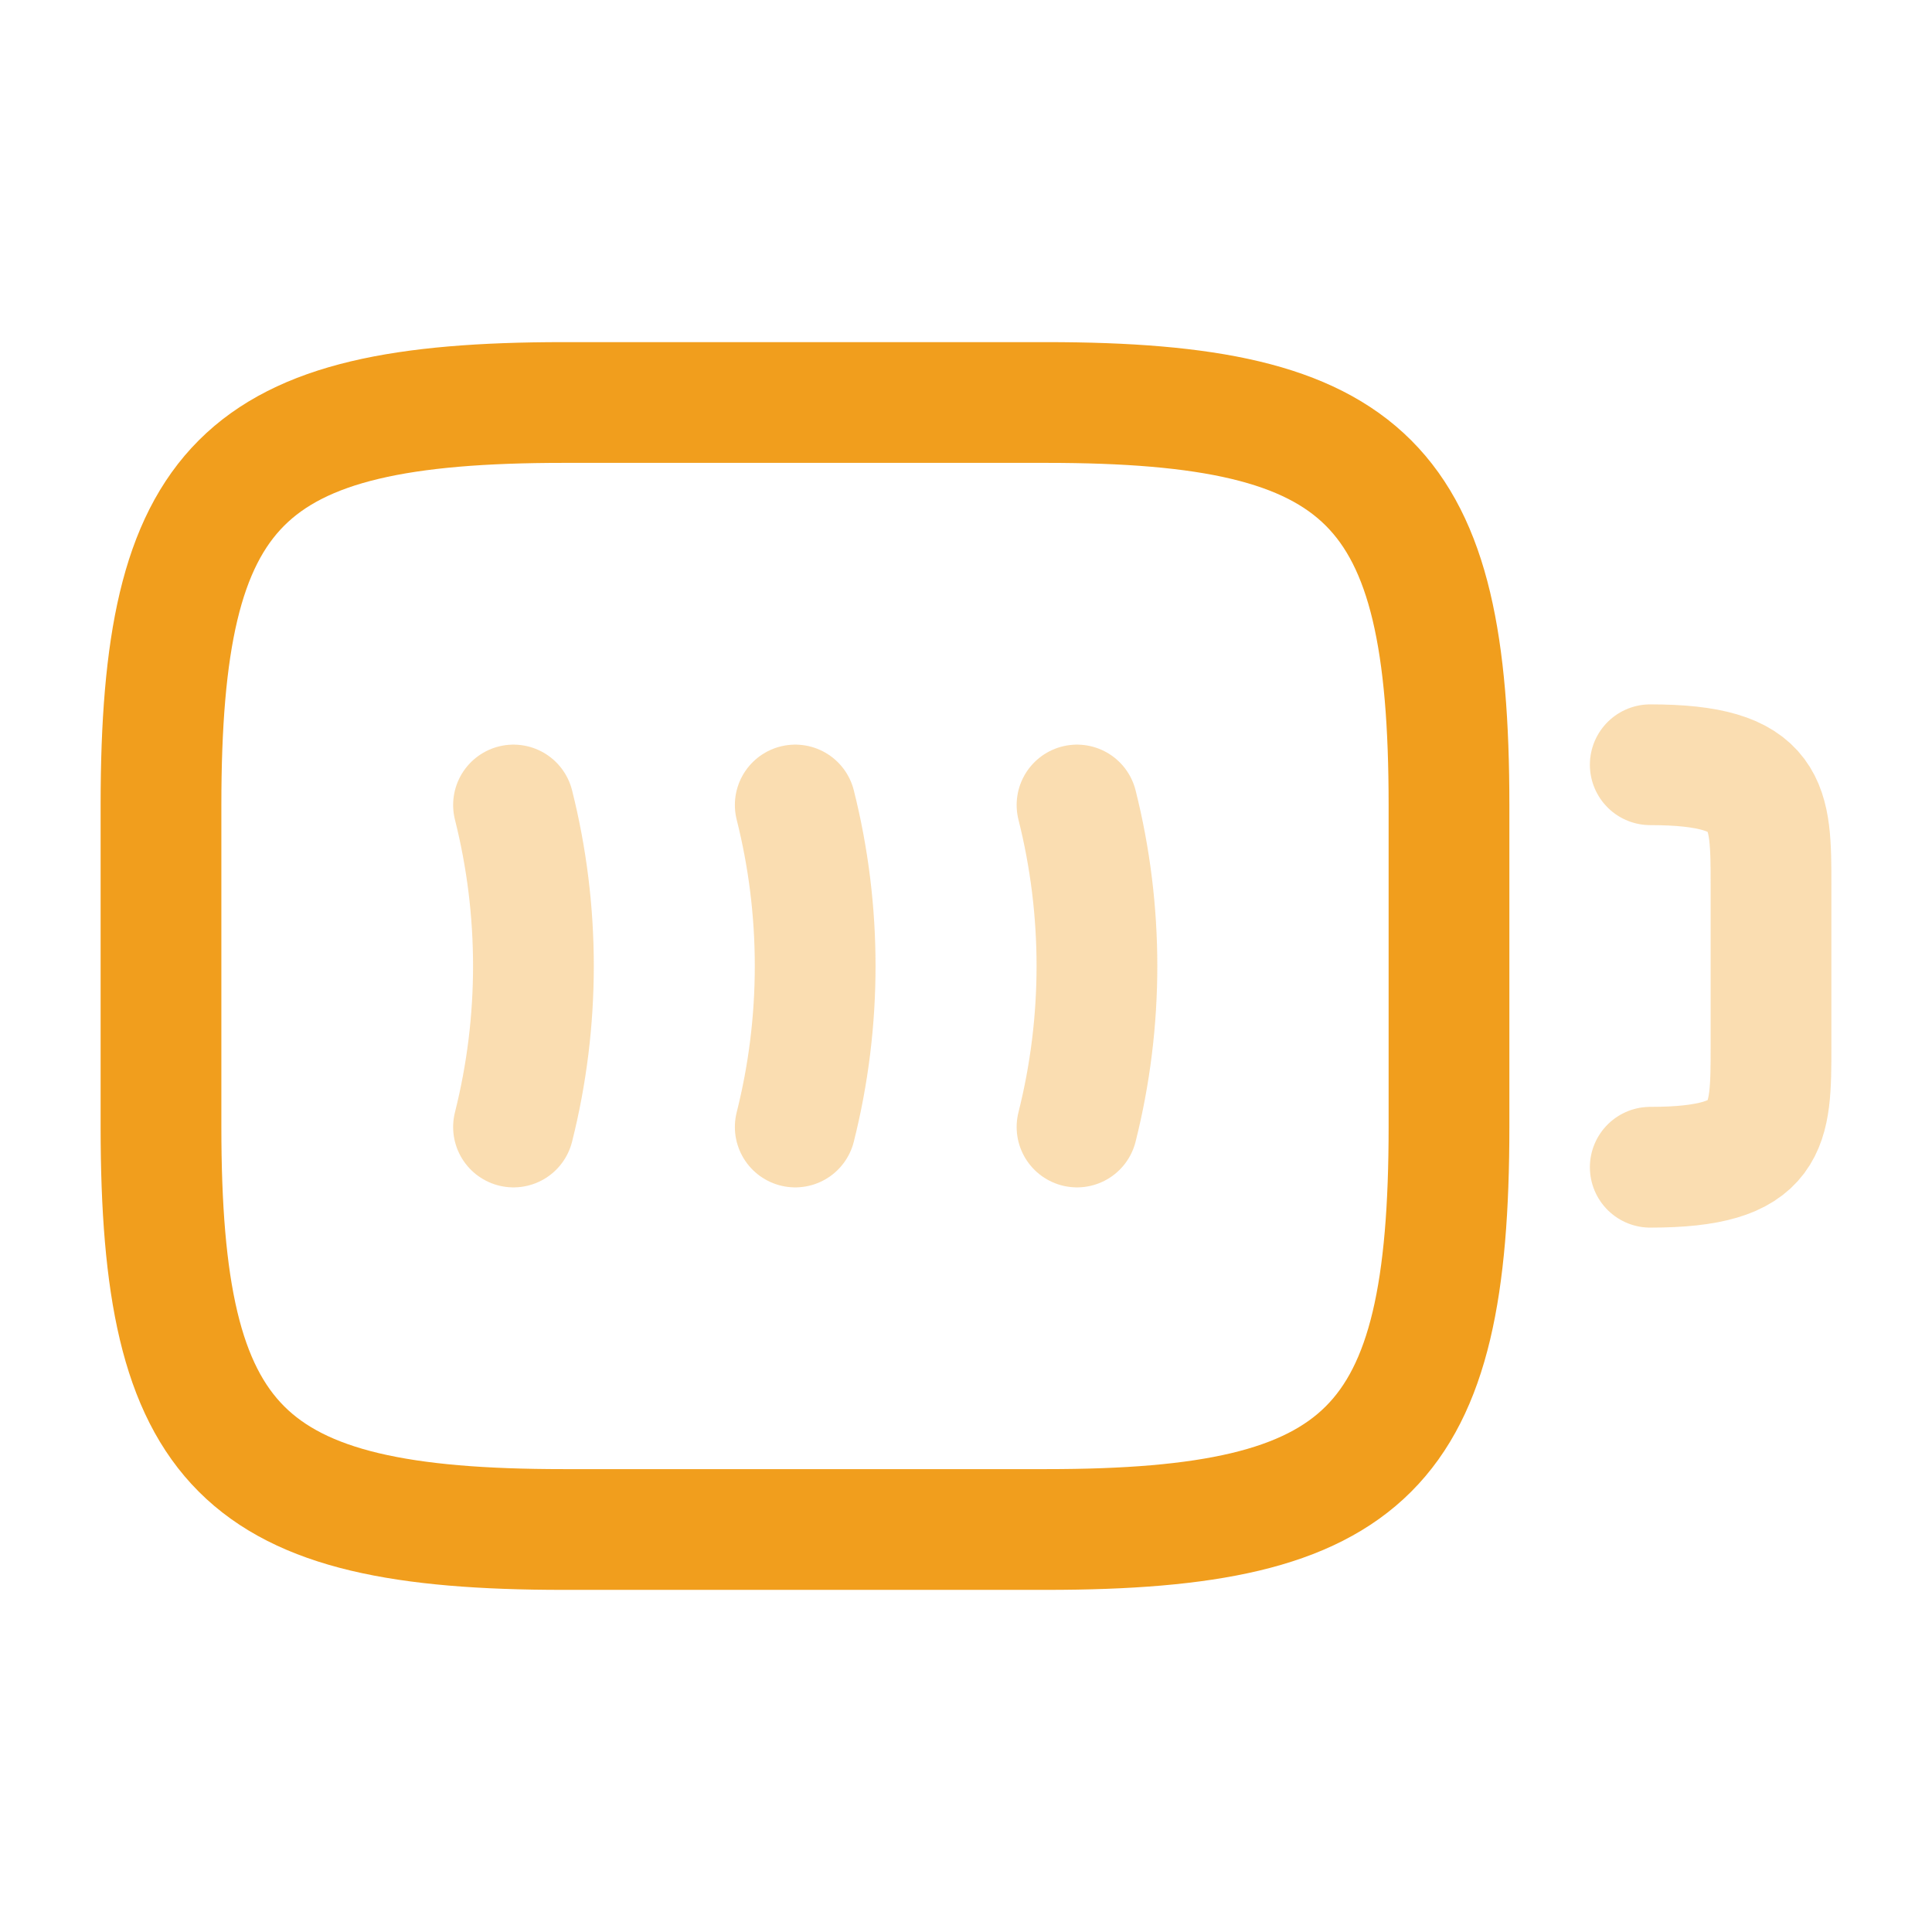 <?xml version="1.0" encoding="UTF-8"?> <svg xmlns="http://www.w3.org/2000/svg" width="262" height="262" viewBox="0 0 262 262" fill="none"><path opacity="0.34" d="M223.793 103.708C240.168 103.708 240.168 109.166 240.168 120.083V141.916C240.168 152.833 240.168 158.291 223.793 158.291" stroke="#F19E1D" stroke-width="16.375" stroke-linecap="round" stroke-linejoin="round"></path><path opacity="0.34" d="M69.637 109.167C73.239 123.468 73.239 138.533 69.637 152.834" stroke="#F19E1D" stroke-width="16.375" stroke-linecap="round" stroke-linejoin="round"></path><path opacity="0.34" d="M107.844 109.167C111.446 123.468 111.446 138.533 107.844 152.834" stroke="#F19E1D" stroke-width="16.375" stroke-linecap="round" stroke-linejoin="round"></path><path opacity="0.34" d="M146.055 109.167C149.657 123.468 149.657 138.533 146.055 152.834" stroke="#F19E1D" stroke-width="16.375" stroke-linecap="round" stroke-linejoin="round"></path><path d="M141.915 207.416H76.415C32.749 207.416 21.832 196.5 21.832 152.833V109.166C21.832 65.5 32.749 54.583 76.415 54.583H141.915C185.582 54.583 196.499 65.5 196.499 109.166V152.833C196.499 196.5 185.582 207.416 141.915 207.416Z" stroke="#F19E1D" stroke-width="16.375" stroke-linecap="round" stroke-linejoin="round"></path></svg> 